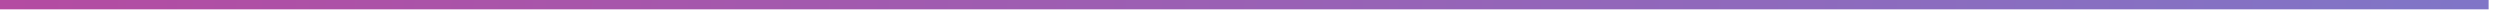 <?xml version="1.0" encoding="utf-8"?>
<svg xmlns="http://www.w3.org/2000/svg" fill="none" height="100%" overflow="visible" preserveAspectRatio="none" style="display: block;" viewBox="0 0 188 1" width="100%">
<path d="M187.144 0H0V0.702H187.144V0Z" fill="url(#paint0_linear_0_6632)" id="Vector"/>
<defs>
<linearGradient gradientUnits="userSpaceOnUse" id="paint0_linear_0_6632" x1="-198.724" x2="937.926" y1="-42.39" y2="69.862">
<stop stop-color="#ED1E79"/>
<stop offset="0.54" stop-color="#3FA9F5"/>
<stop offset="0.81" stop-color="#17DEFB"/>
<stop offset="1" stop-color="#00FFFF"/>
</linearGradient>
</defs>
</svg>